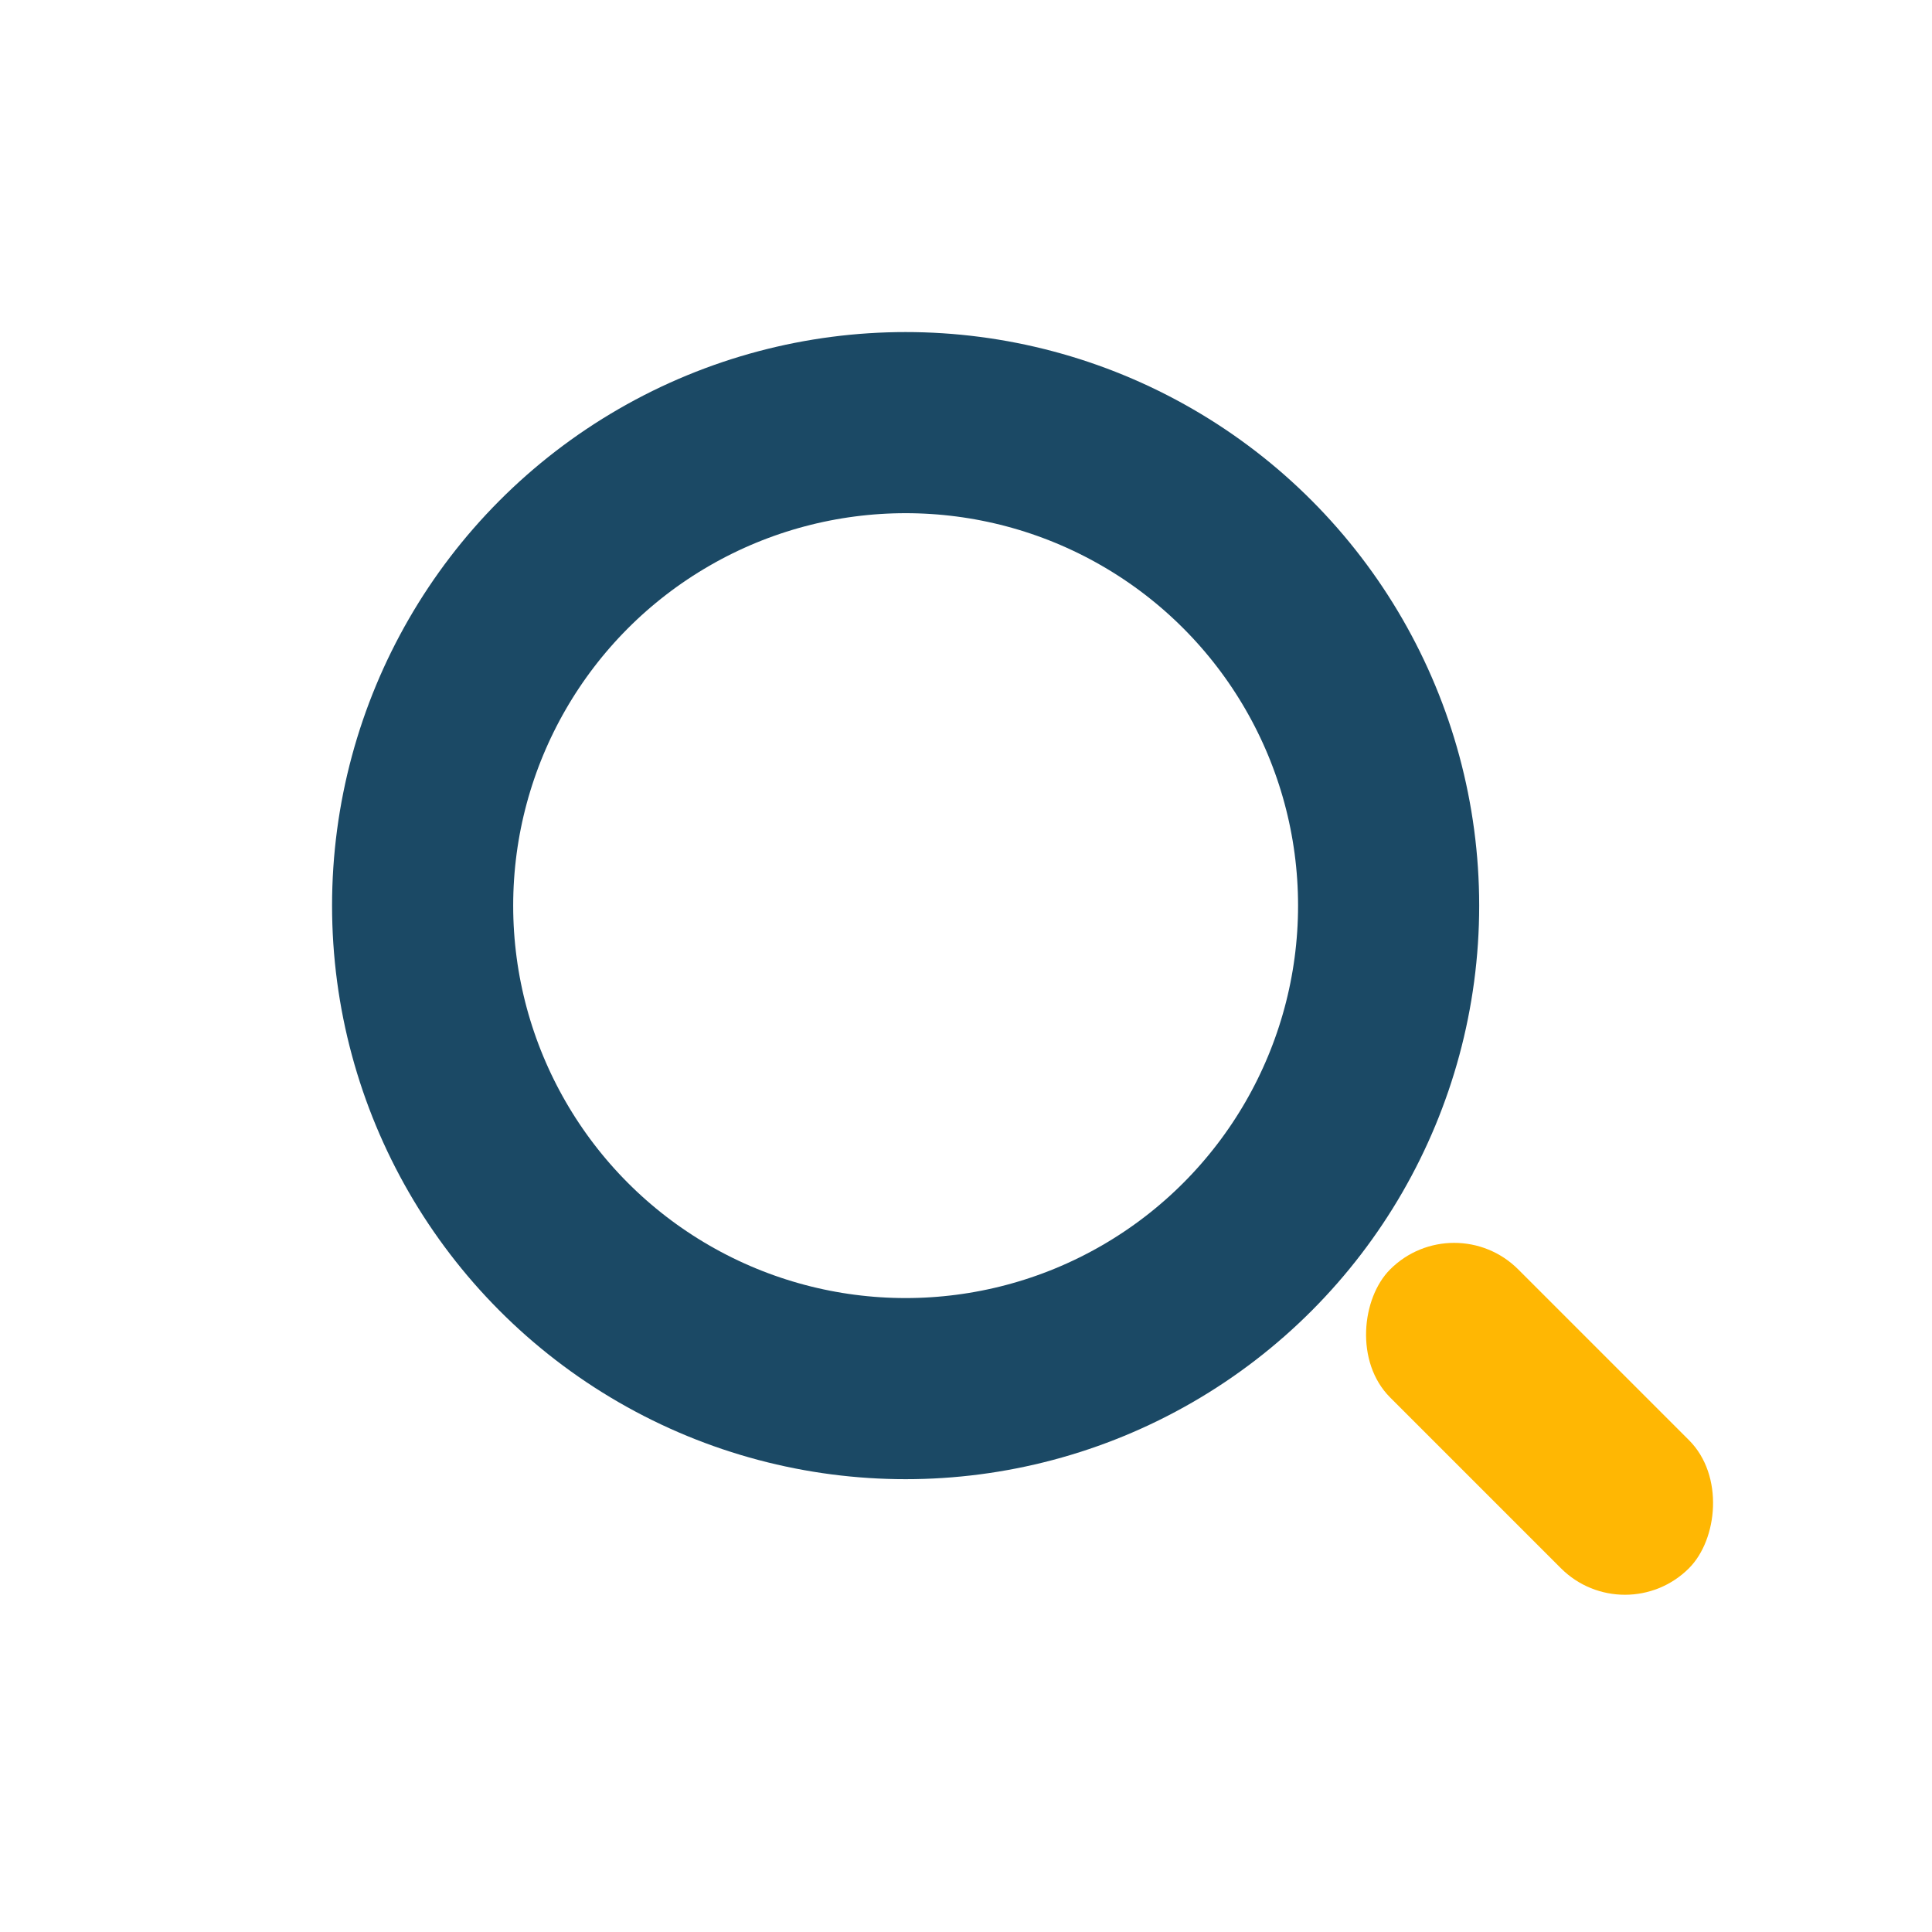 <?xml version="1.0" encoding="UTF-8"?>
<svg xmlns="http://www.w3.org/2000/svg" width="32" height="32" viewBox="0 0 32 32"><circle cx="15" cy="15" r="8" fill="none" stroke="#1B4965" stroke-width="3"/><rect x="22" y="22" width="7" height="3" rx="1.5" transform="rotate(45 25.5 23.5)" fill="#FFB703"/></svg>